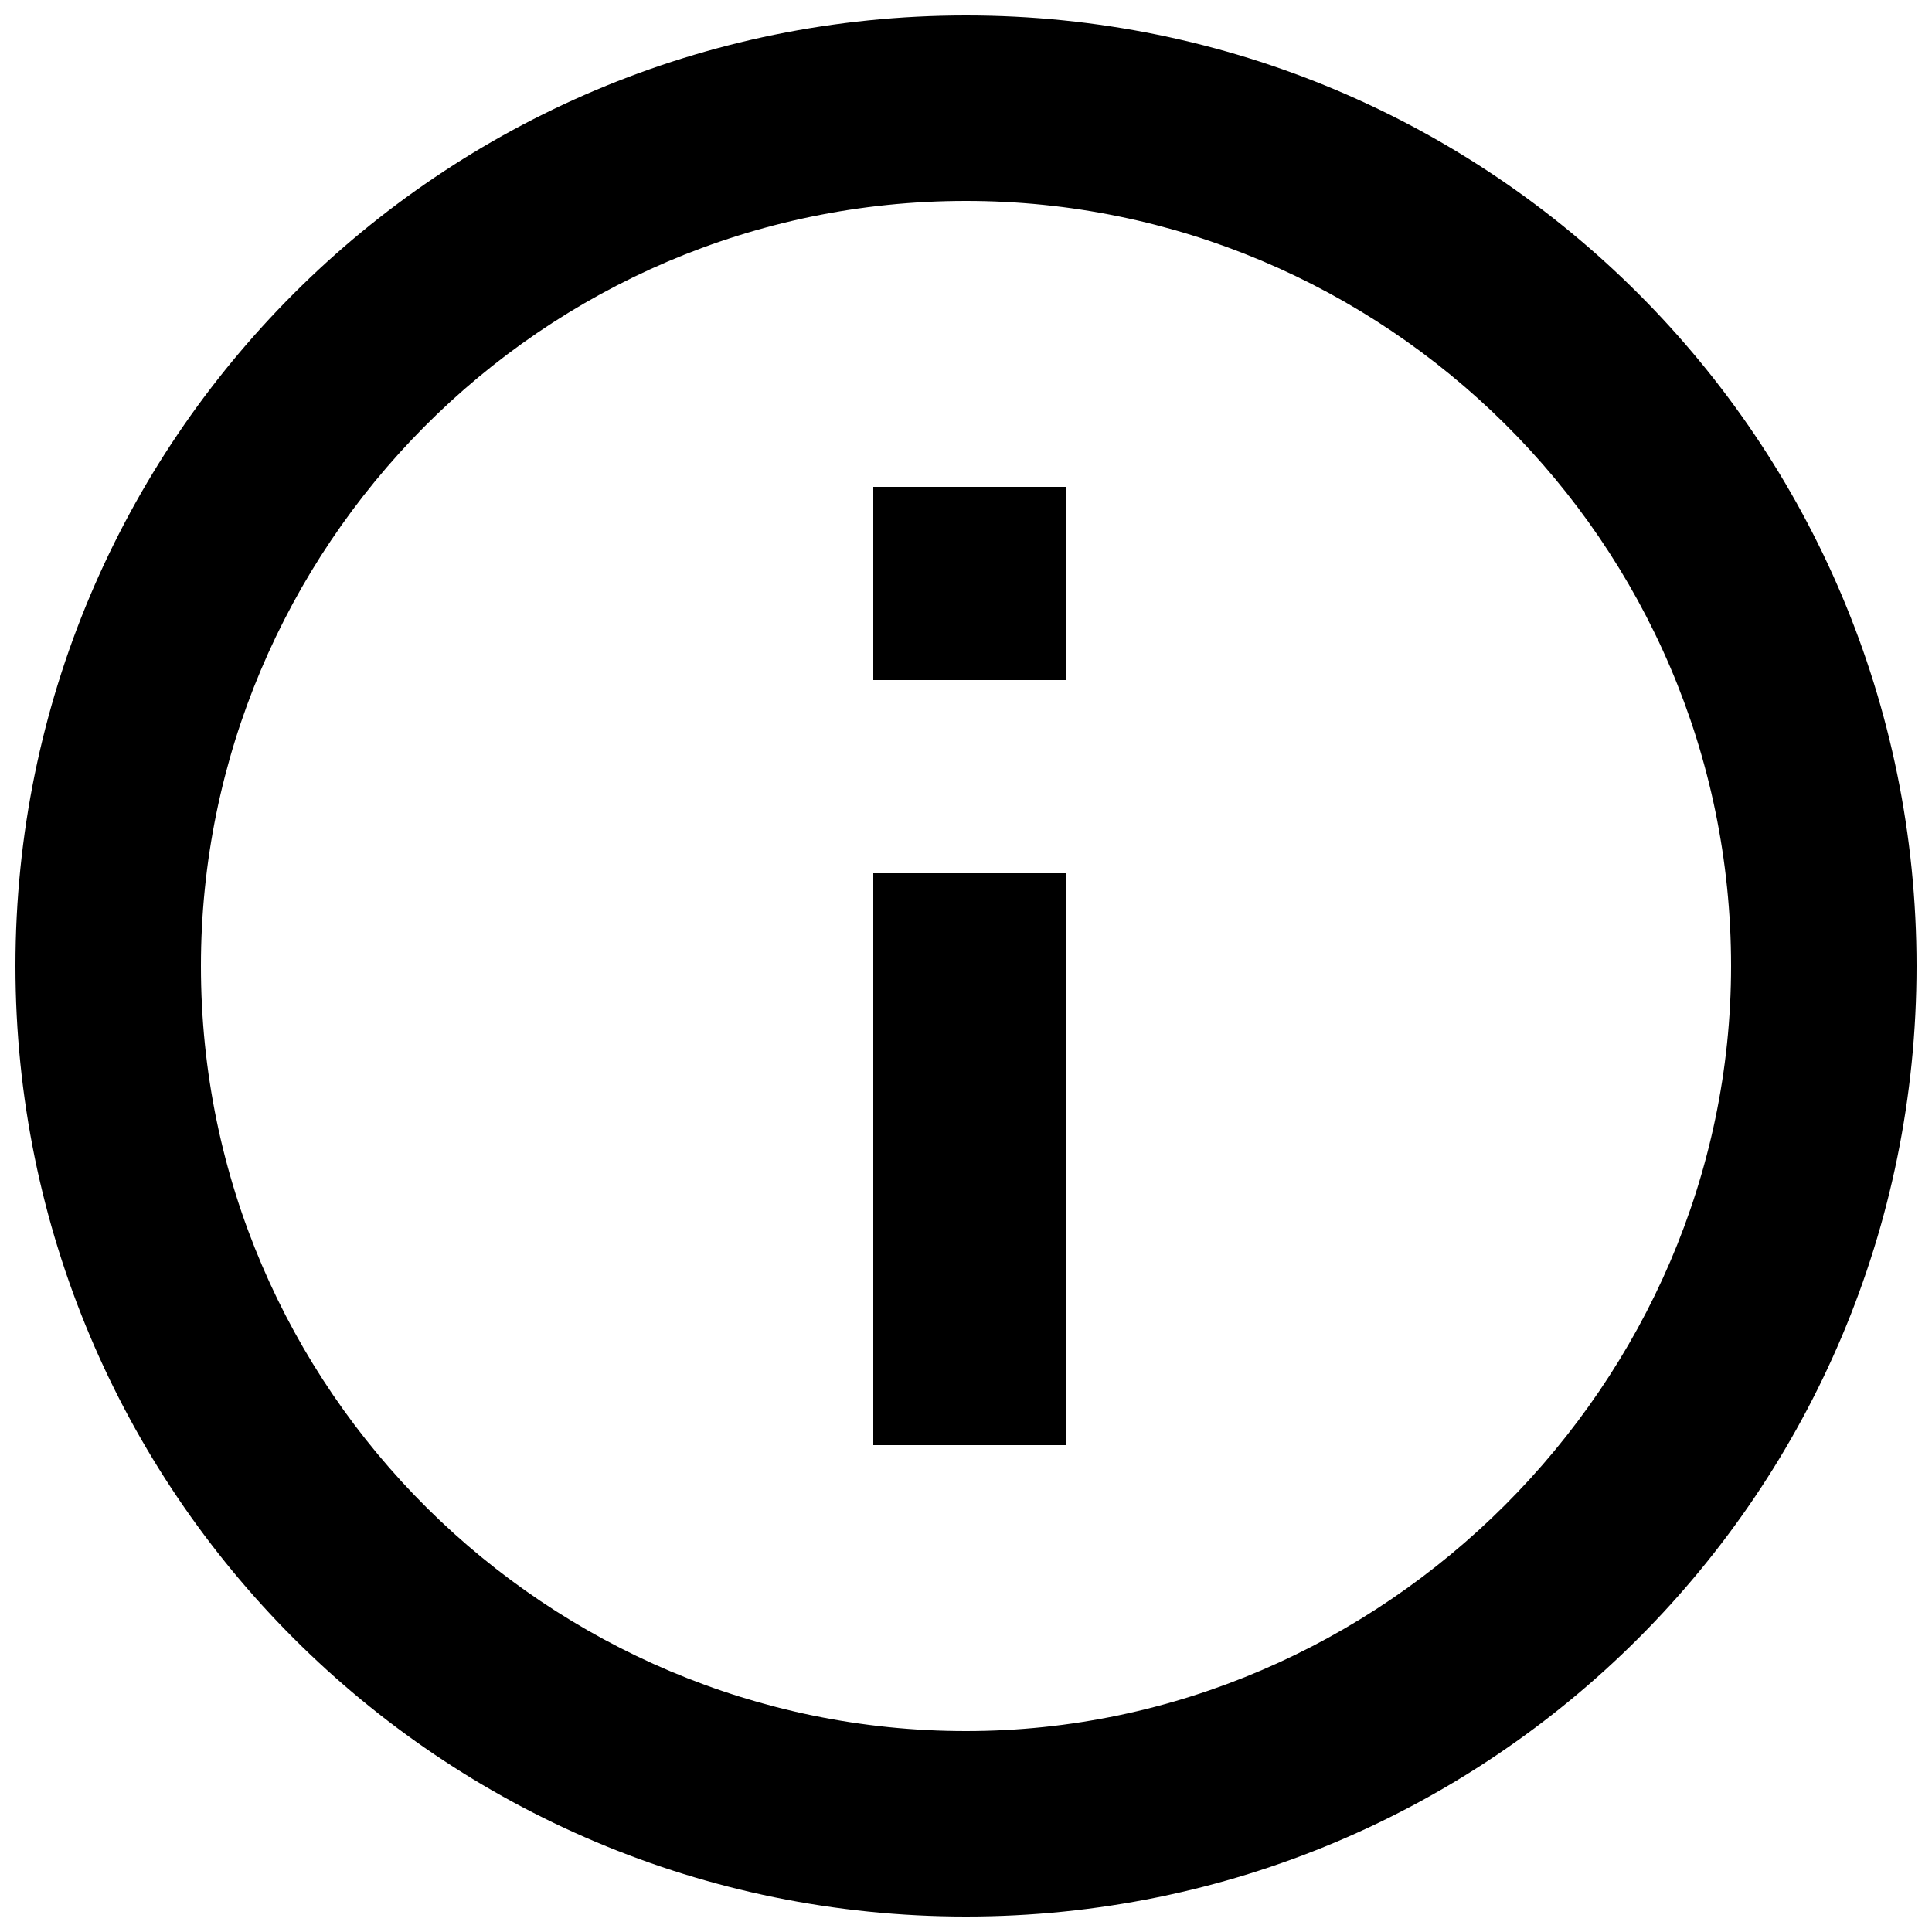 <svg xmlns="http://www.w3.org/2000/svg" viewBox="0 0 25 25"><path class="st0" d="M11.3 6.3h2.5v2.5h-2.5V6.3zm0 5h2.5v7.4h-2.5v-7.4zM12.5.2C5.7.2.2 5.7.2 12.5c0 6.8 5.5 12.3 12.3 12.3 6.8 0 12.3-5.5 12.3-12.3C24.8 5.7 19.3.2 12.5.2zm0 22.2c-5.4 0-9.9-4.4-9.9-9.9 0-5.4 4.4-9.9 9.9-9.9 5.4 0 9.9 4.4 9.9 9.9 0 5.4-4.5 9.9-9.9 9.9z"/></svg>